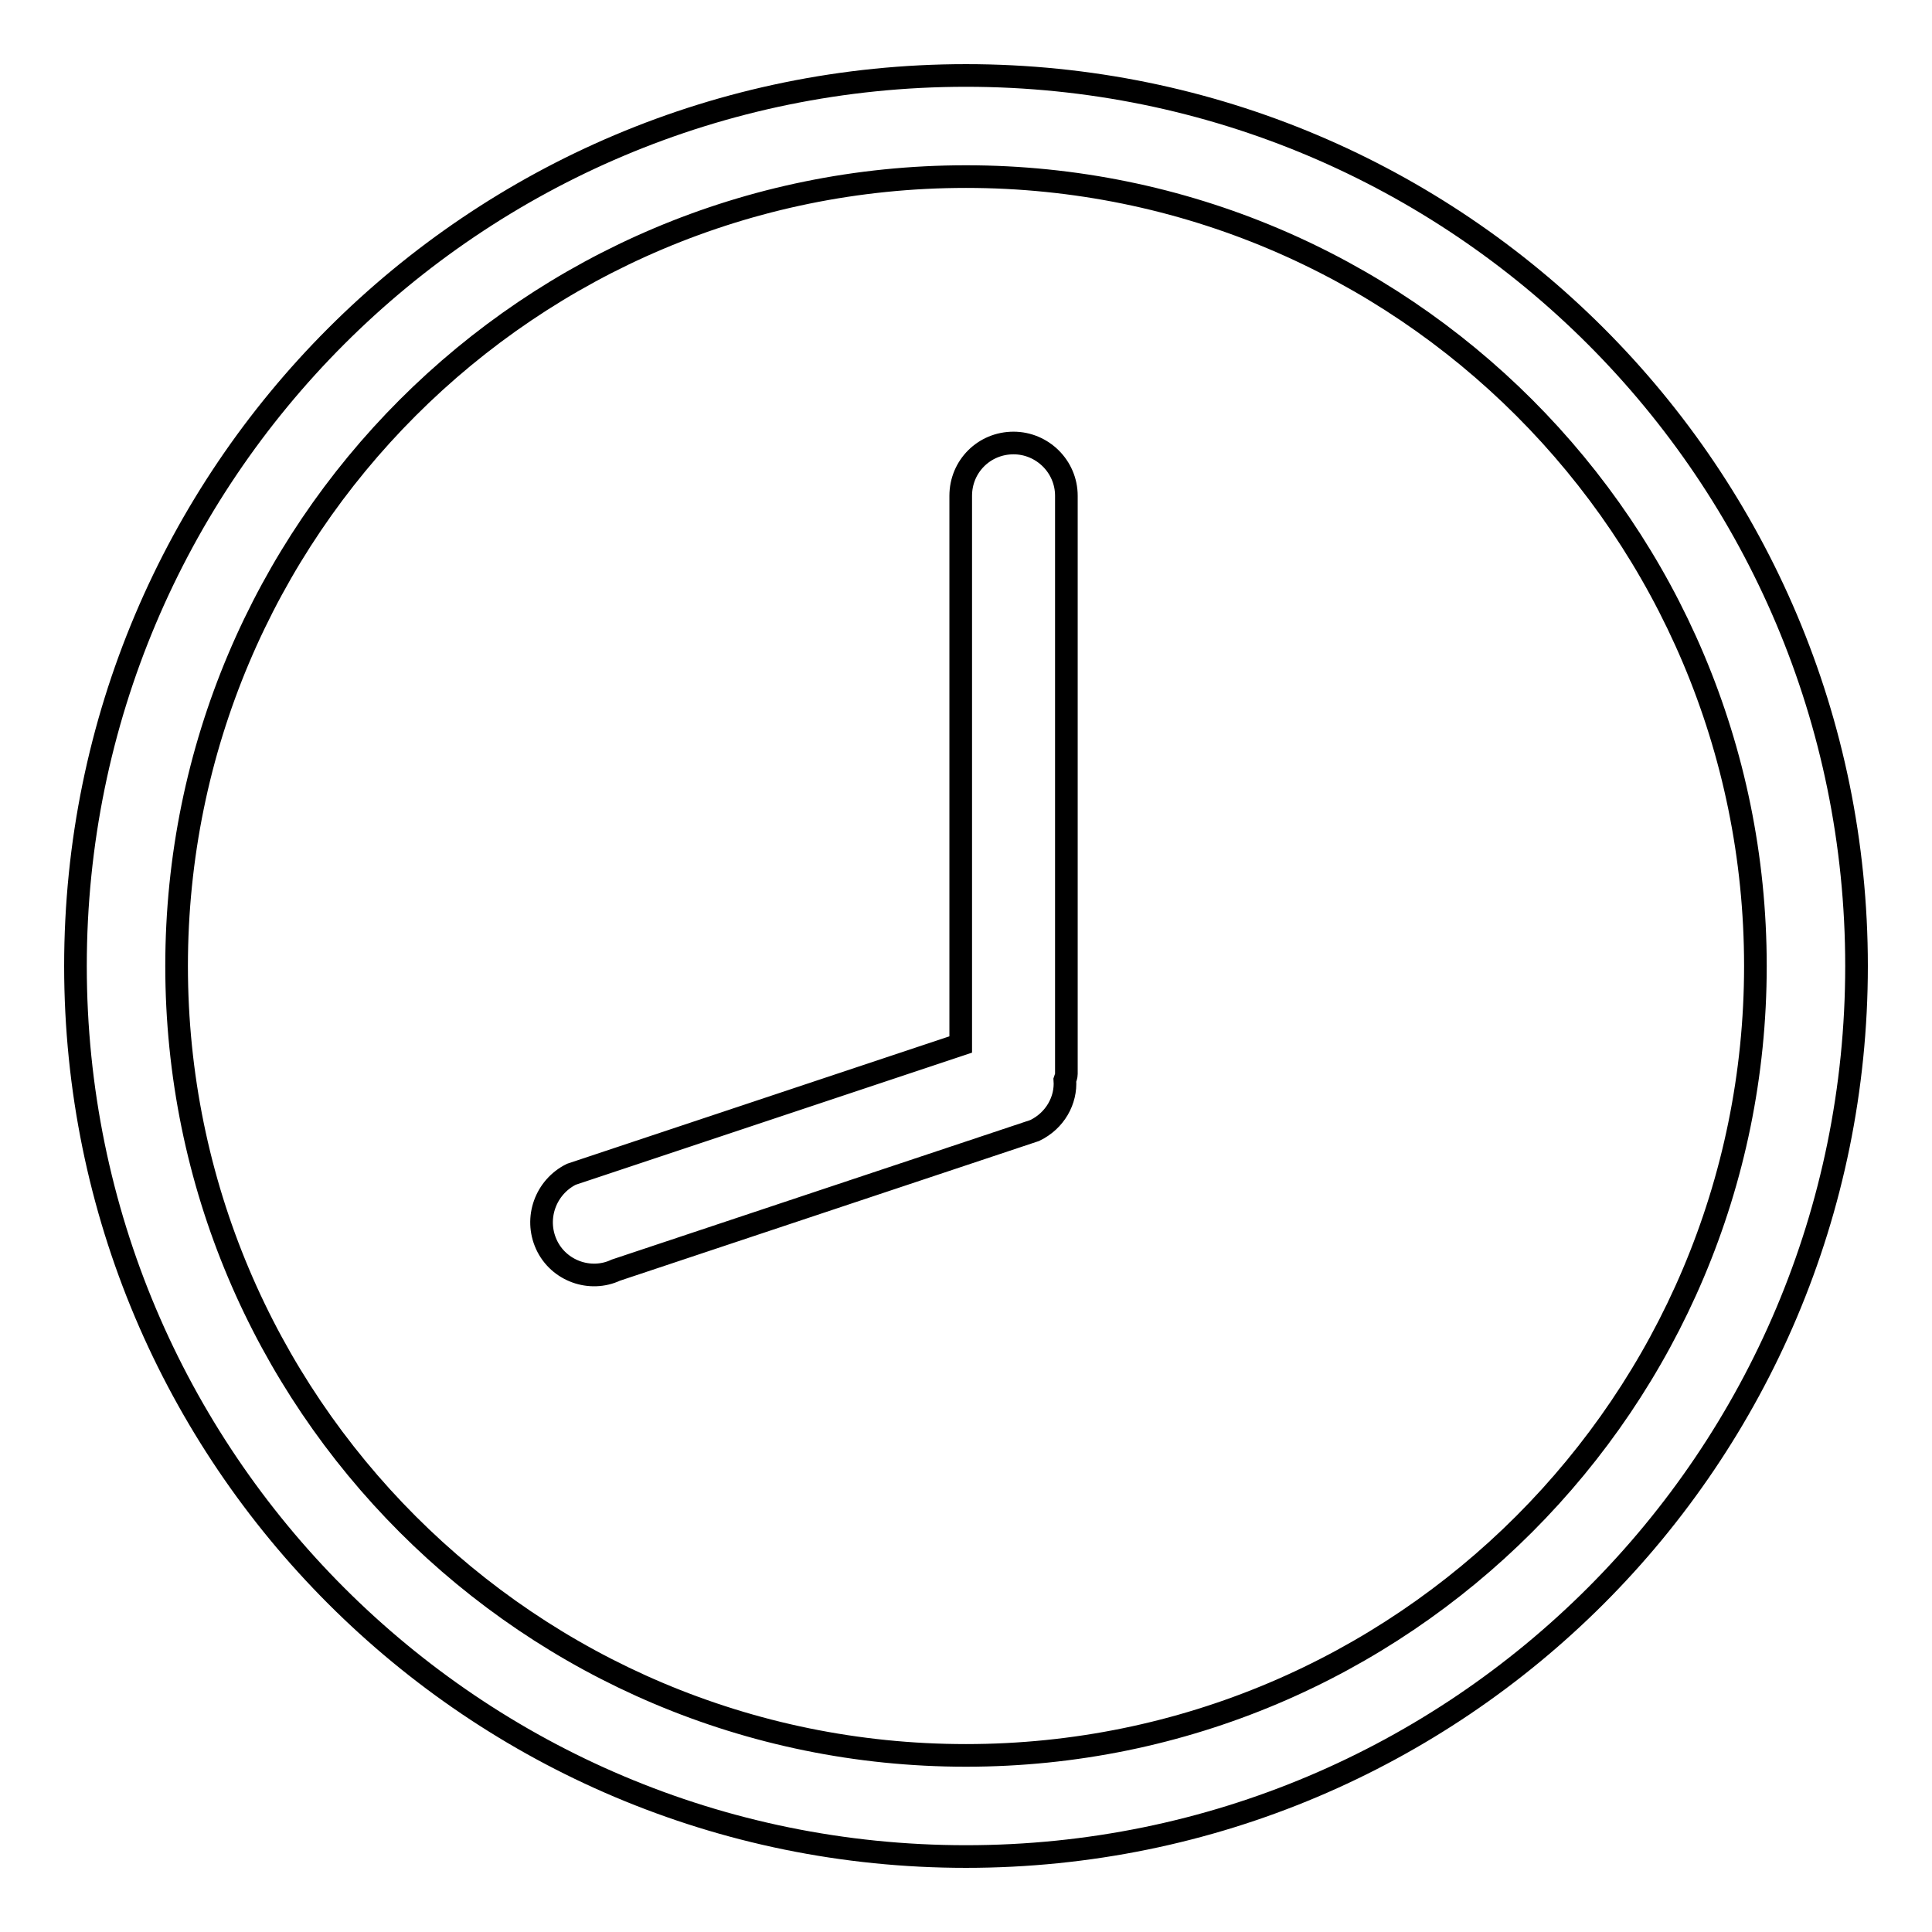 <?xml version="1.0" encoding="utf-8"?>
<!-- Svg Vector Icons : http://www.onlinewebfonts.com/icon -->
<!DOCTYPE svg PUBLIC "-//W3C//DTD SVG 1.1//EN" "http://www.w3.org/Graphics/SVG/1.1/DTD/svg11.dtd">
<svg version="1.1" xmlns="http://www.w3.org/2000/svg" xmlns:xlink="http://www.w3.org/1999/xlink" x="0px" y="0px" viewBox="0 0 256 256" enable-background="new 0 0 256 256" xml:space="preserve">
<g><g><path stroke-width="3" fill-opacity="0" stroke="#000000"  d="M128,246c-65.2,0-118-52.8-118-118C10,62.8,62.8,10,128,10c65.2,0,118,52.8,118,118C246,193.2,193.2,246,128,246L128,246L128,246z M128,23.4C70.2,23.4,23.4,70.2,23.4,128c0,57.8,46.8,104.6,104.6,104.6c57.8,0,104.6-46.9,104.6-104.6C232.6,70.2,185.8,23.4,128,23.4L128,23.4L128,23.4z M72.4,164.9c-1.6-3.5-0.1-7.6,3.3-9.3l51.6-17.2V65.7c0-3.9,3.1-7,7-7c3.8,0,7,3.1,7,7v76.6c0,0.3-0.1,0.5-0.2,0.8c0.2,2.7-1.3,5.4-4,6.7l-55.5,18.5C78.2,169.9,74,168.4,72.4,164.9L72.4,164.9L72.4,164.9z"/></g></g>
</svg>